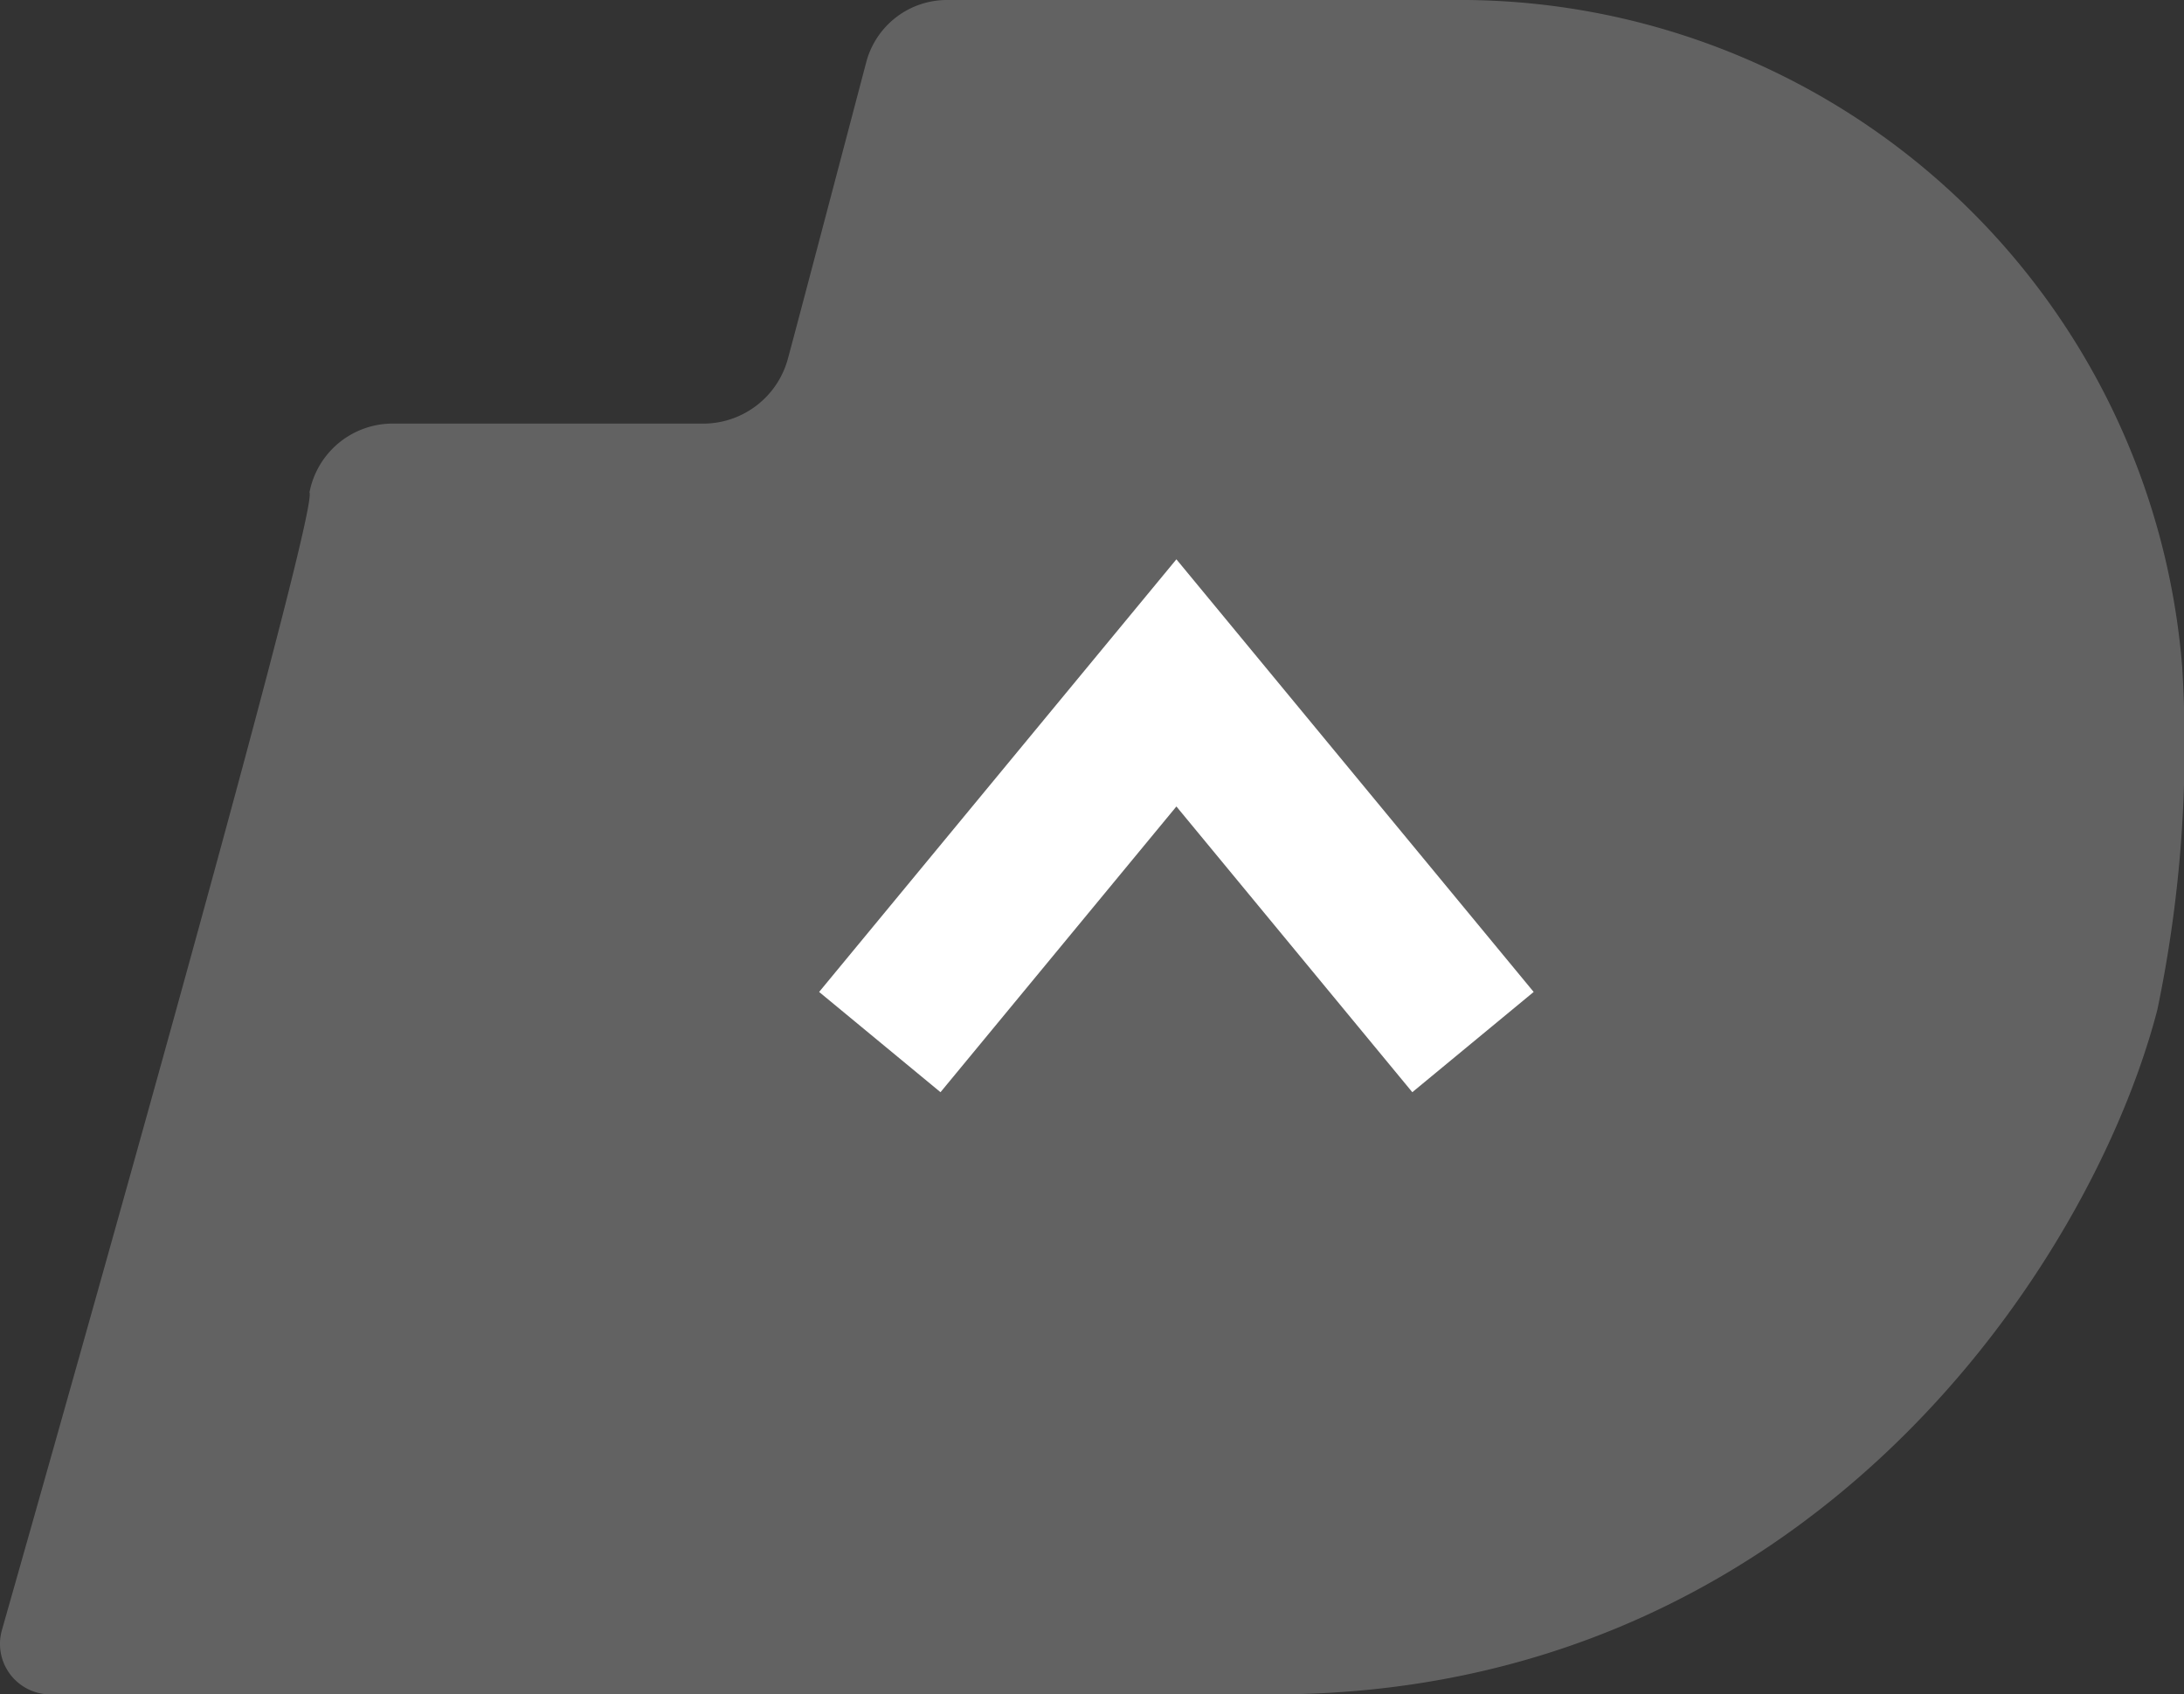 <svg xmlns="http://www.w3.org/2000/svg" width="38.671" height="30" viewBox="0 0 38.671 30">
  <rect x="0" y="0" width="38.671" height="30" fill="#333333" stroke="none"/>
  <g id="グループ_15784" data-name="グループ 15784" transform="translate(-1195.254 -6060.524)">
    <path id="パス_53985" data-name="パス 53985" d="M22.552,30H.879a.894.894,0,0,1-.85-1.12C.152,28.442,5.67,9.089,5.48,8.718A1.5,1.5,0,0,1,6.941,7.5c.226,0,5.062,0,5.55,0a1.554,1.554,0,0,0,1.466-1.172c.084-.3,1.293-4.891,1.382-5.23A1.479,1.479,0,0,1,16.777,0H25.97A12.828,12.828,0,0,1,38.64,11.826a22.875,22.875,0,0,1-.44,6.048C37.054,22.311,32.084,30,22.552,30" transform="translate(1195.254 6060.524)" fill="#656565" fill-rule="evenodd" opacity="0.95"/>
    <path id="パス_53986" data-name="パス 53986" d="M-1258.018,6092.185l-4.177-5.059-4.177,5.059-2.149-1.775,6.326-7.66,6.326,7.66Z" transform="translate(2478.279 -12.323)" fill="#fff"/>
  </g>
</svg>
